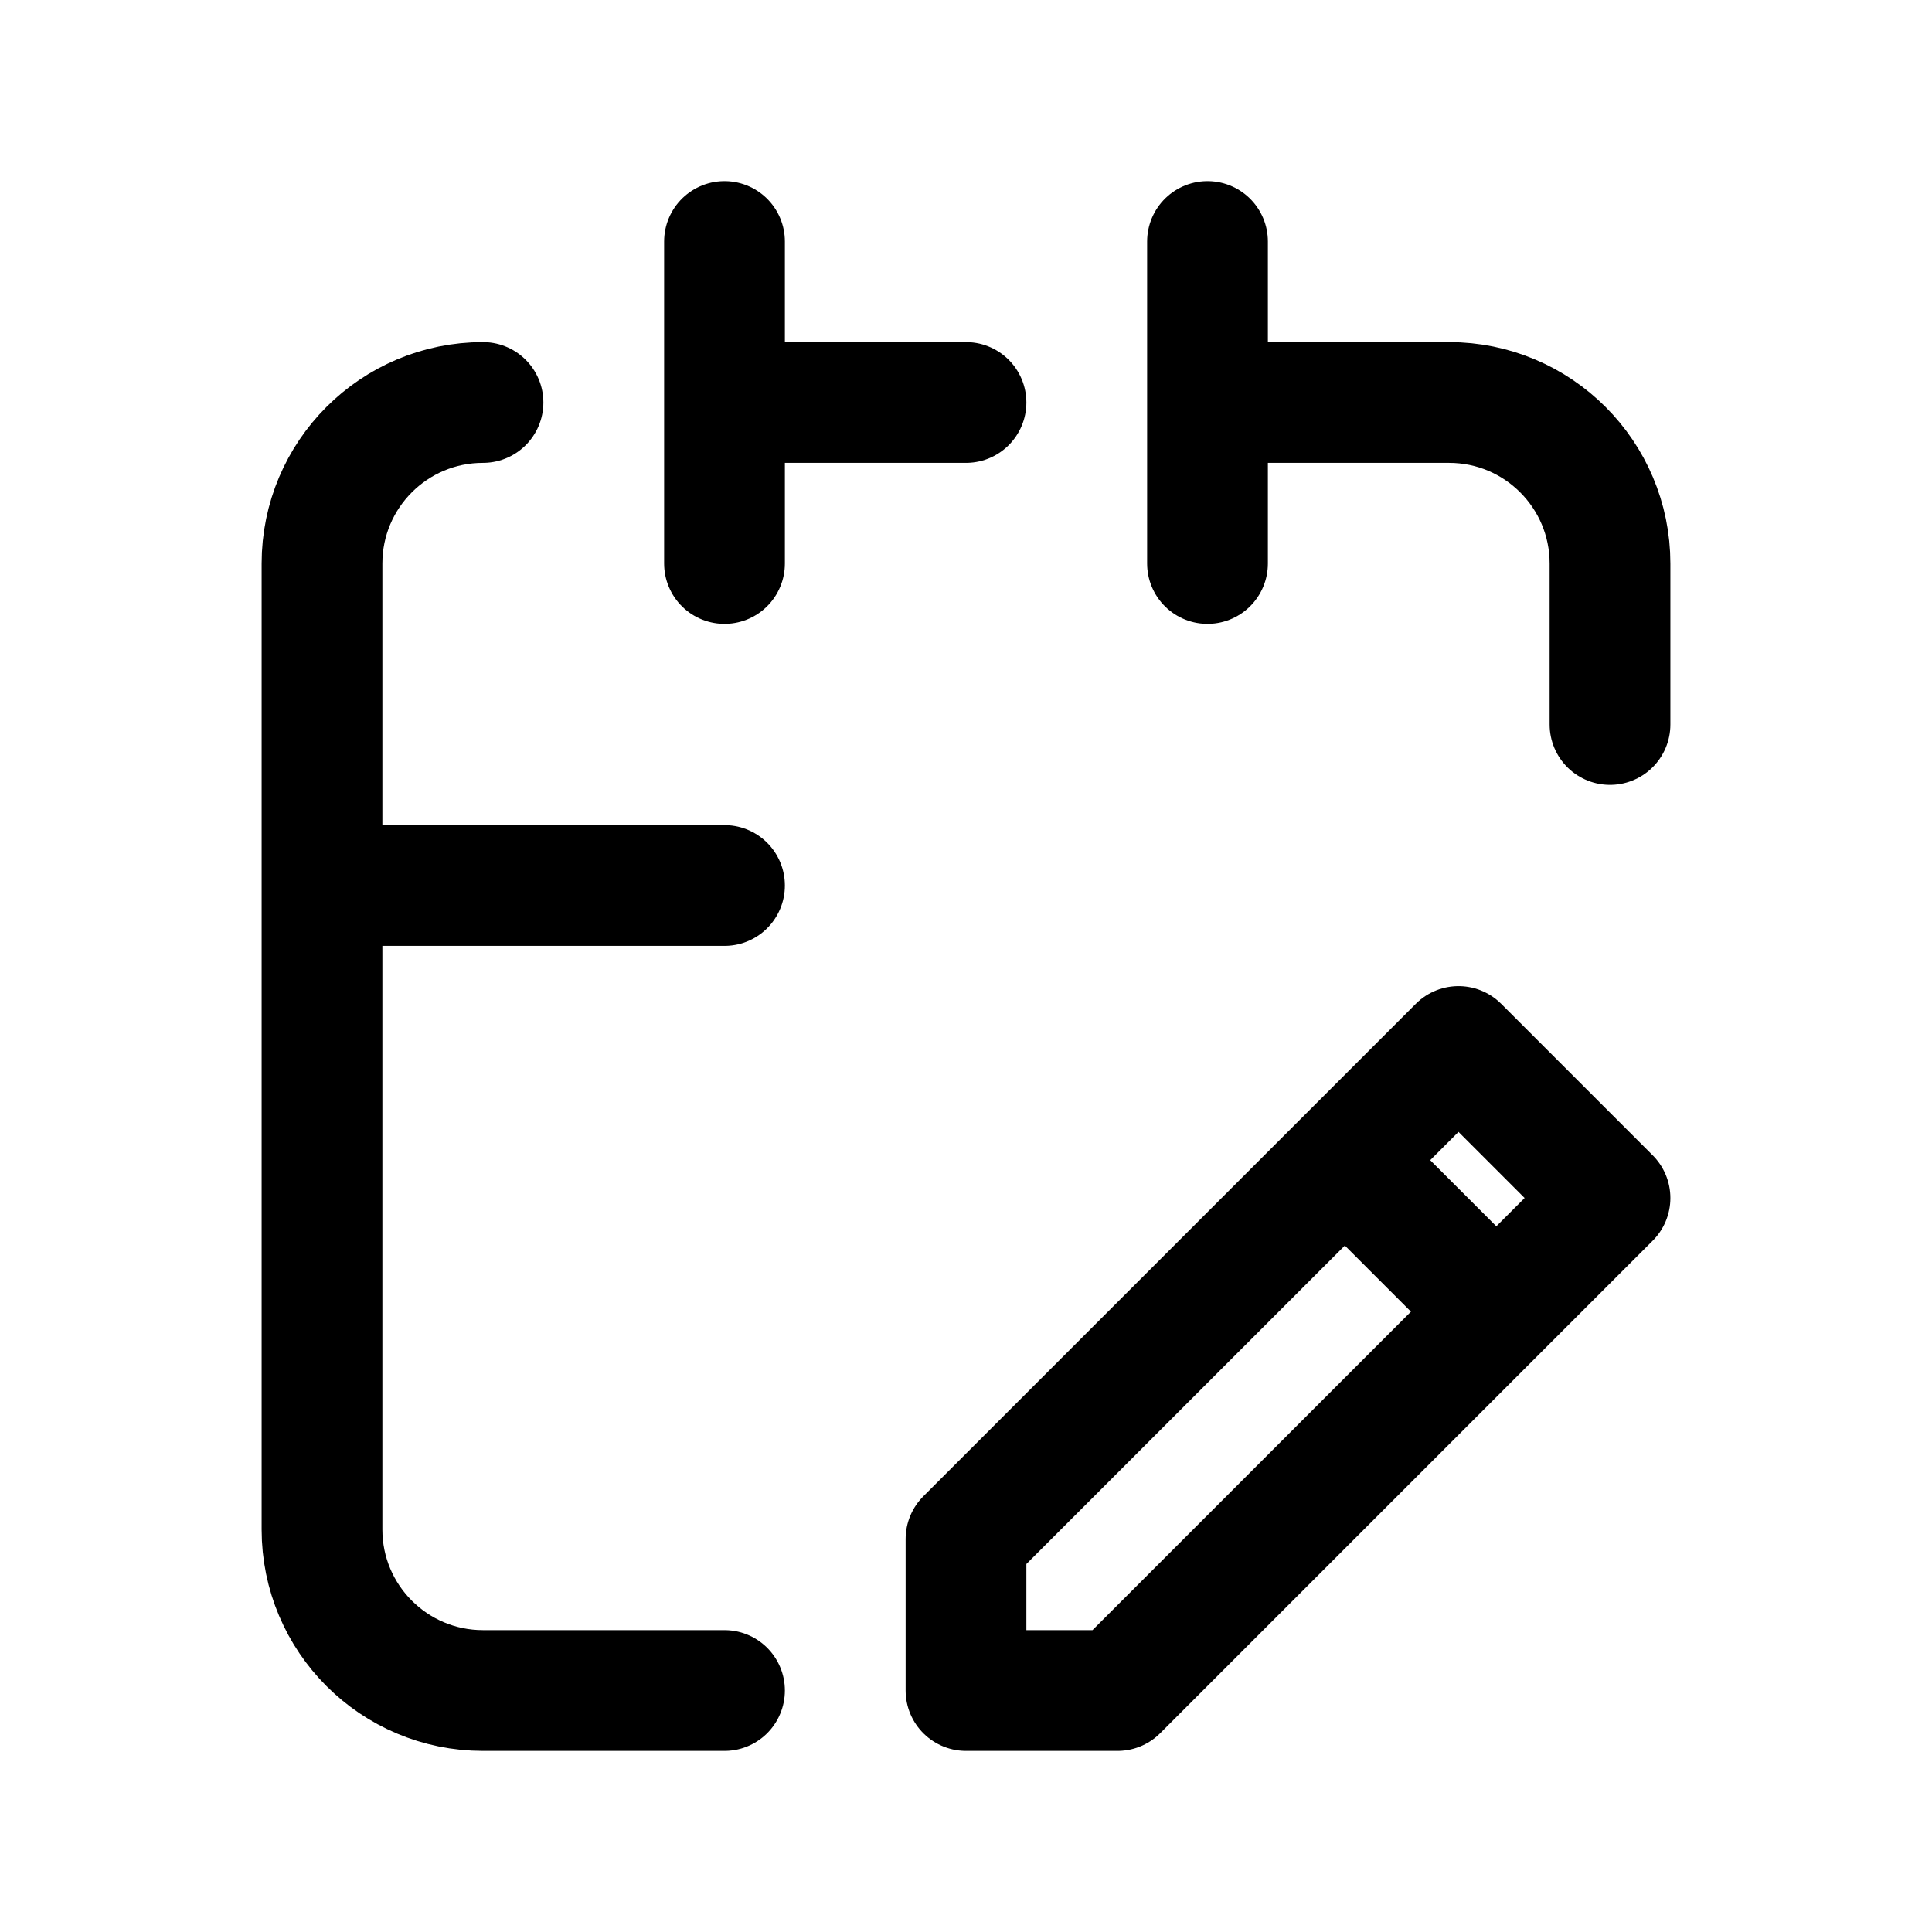 <?xml version="1.0" encoding="utf-8"?><!-- Скачано с сайта svg4.ru / Downloaded from svg4.ru -->
<svg width="800px" height="800px" viewBox="0 0 24 24" fill="none" xmlns="http://www.w3.org/2000/svg">
<path d="M18.588 16.294L16.706 14.412M9 11H4M9 3V7M15 3V7M9 5H12M15 5H18C19.105 5 20 5.895 20 7V9M6 5C4.895 5 4 5.895 4 7V19C4 20.105 4.895 21 6 21H9M12 21V19.118L18.118 13L20 14.882L13.882 21H12Z" stroke="#000000" stroke-width="1.5" stroke-linecap="round" stroke-linejoin="round"/>
</svg>